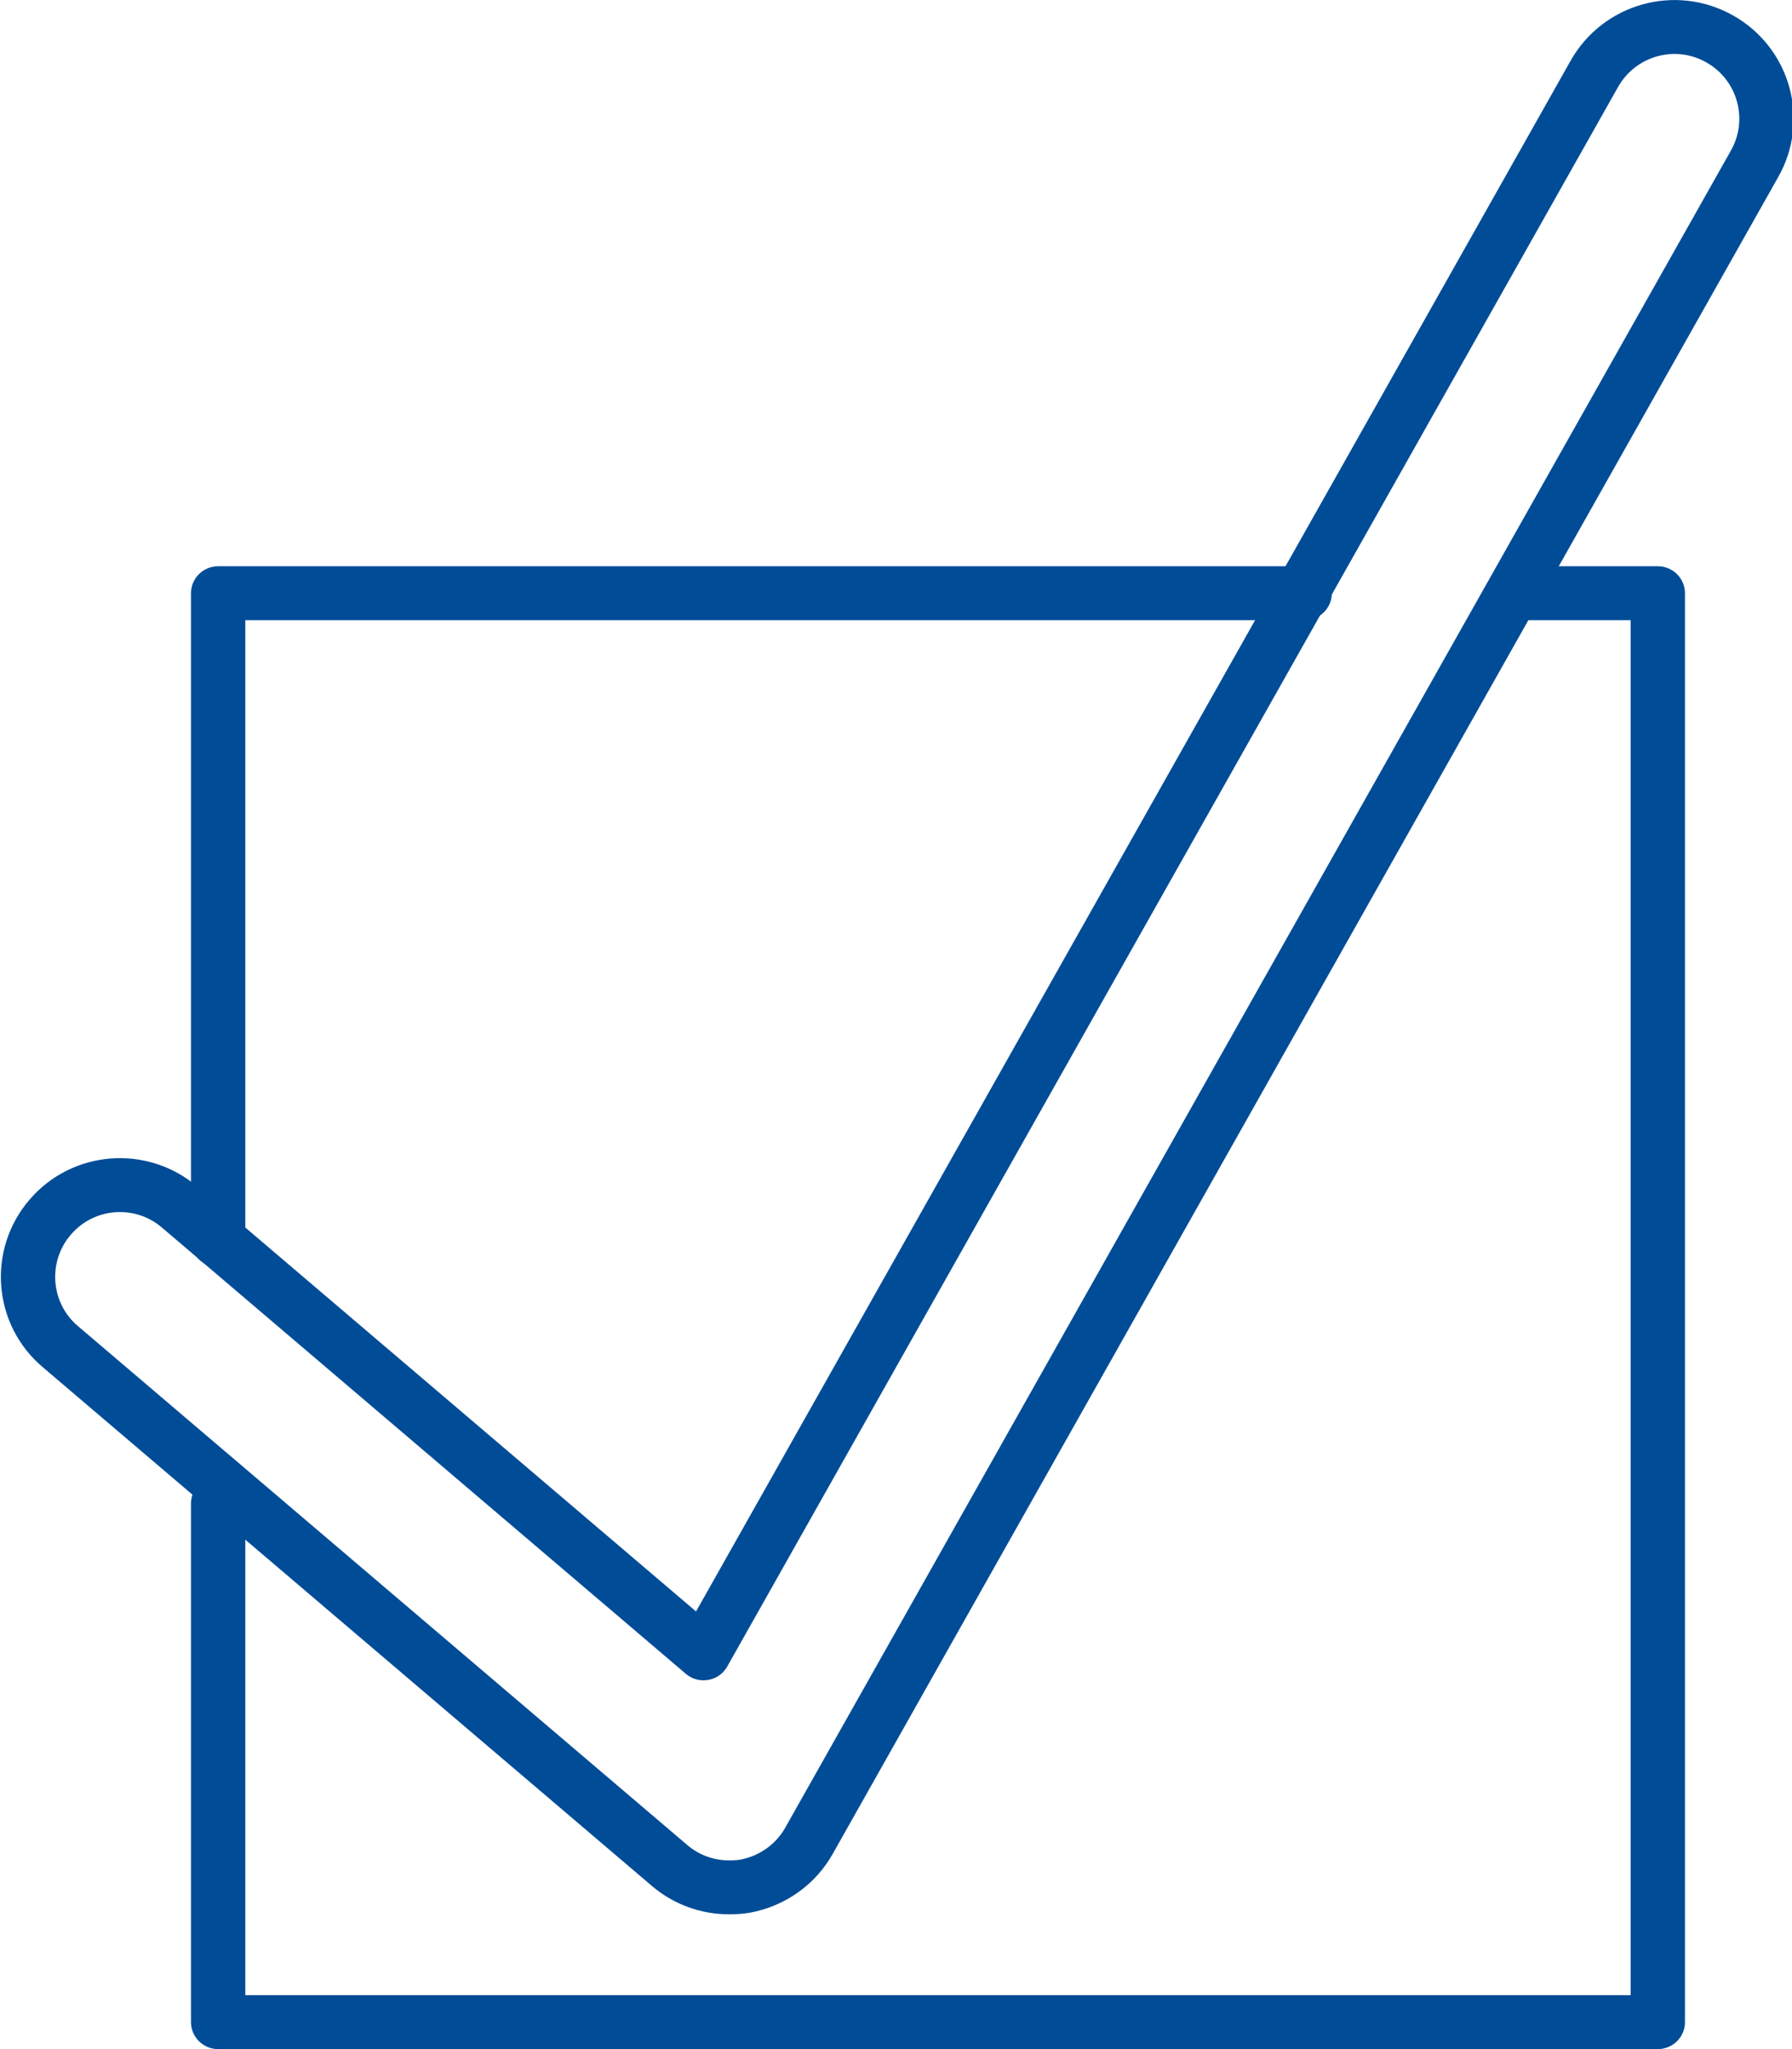 <svg width="28" height="32" xmlns="http://www.w3.org/2000/svg" xmlns:xlink="http://www.w3.org/1999/xlink" xml:space="preserve" overflow="hidden"><g transform="translate(-468 -109)"><path d="M55.072 149.474 57.263 149.474 57.263 171.789 34.947 171.789 34.947 163.689" stroke="#004C97" stroke-width="0.842" stroke-linecap="round" stroke-linejoin="round" stroke-miterlimit="10" fill="none" fill-rule="evenodd" transform="matrix(1.008 0 0 1 436.182 -31.21)"/><path d="M34.947 159.579 34.947 149.474 51.789 149.474" stroke="#004C97" stroke-width="0.842" stroke-linecap="round" stroke-linejoin="round" stroke-miterlimit="10" fill="none" fill-rule="evenodd" transform="matrix(1.008 0 0 1 436.182 -31.21)"/><path d="M42.867 169.684C42.53 169.684 42.202 169.565 41.943 169.341L32.501 161.24C31.9 160.728 31.831 159.821 32.341 159.221 32.852 158.616 33.753 158.548 34.35 159.061L42.471 166.03 56.28 141.362C56.668 140.671 57.538 140.428 58.221 140.817 58.909 141.206 59.15 142.081 58.763 142.768L44.106 168.956C43.896 169.332 43.532 169.588 43.113 169.666 43.031 169.68 42.949 169.684 42.867 169.684Z" stroke="#004C97" stroke-width="0.842" stroke-linecap="round" stroke-linejoin="round" stroke-miterlimit="10" fill="none" fill-rule="evenodd" transform="matrix(1.008 0 0 1 436.182 -31.21)"/></g></svg>